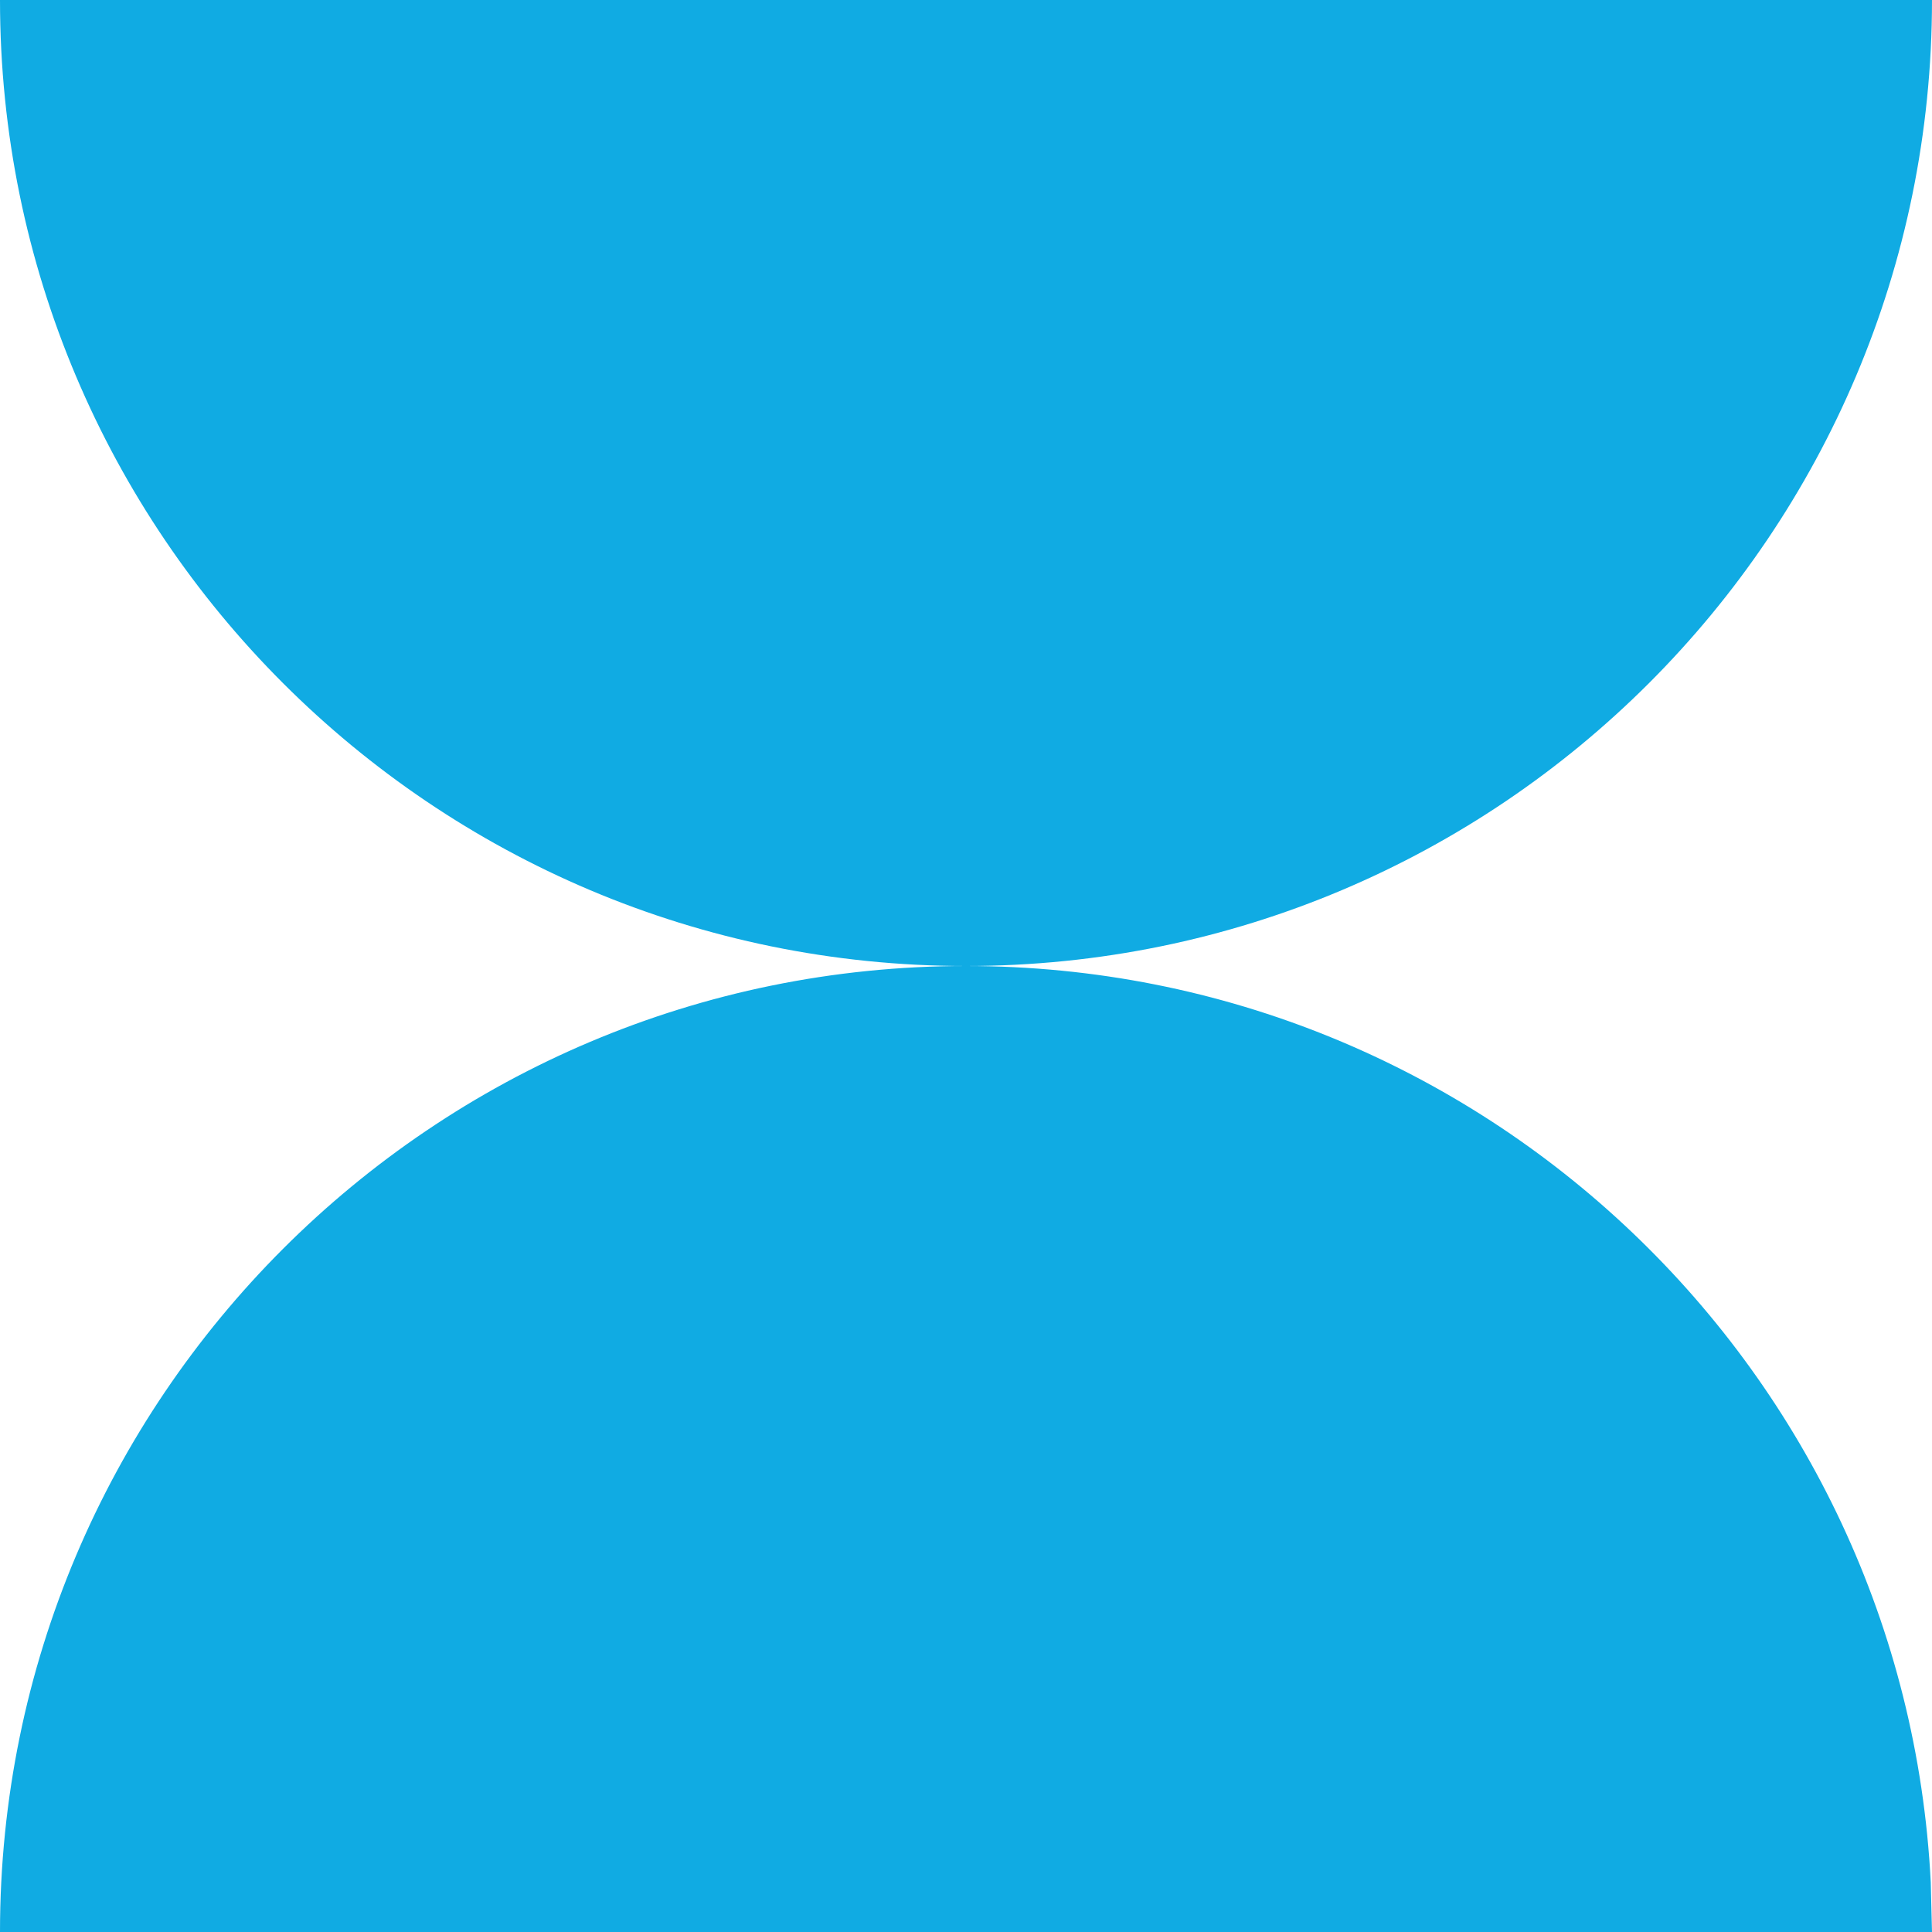 <?xml version="1.0" encoding="UTF-8"?> <svg xmlns="http://www.w3.org/2000/svg" width="14" height="14" viewBox="0 0 14 14" fill="none"><path d="M14 0C14 3.866 10.866 7 7 7C3.134 7 0 3.866 0 0H14Z" fill="#10ABE3"></path><path d="M0 14C-3.37976e-07 10.134 3.134 7 7 7C10.745 7 13.804 9.941 13.991 13.64L14 14L0 14Z" fill="#10ABE3"></path></svg> 